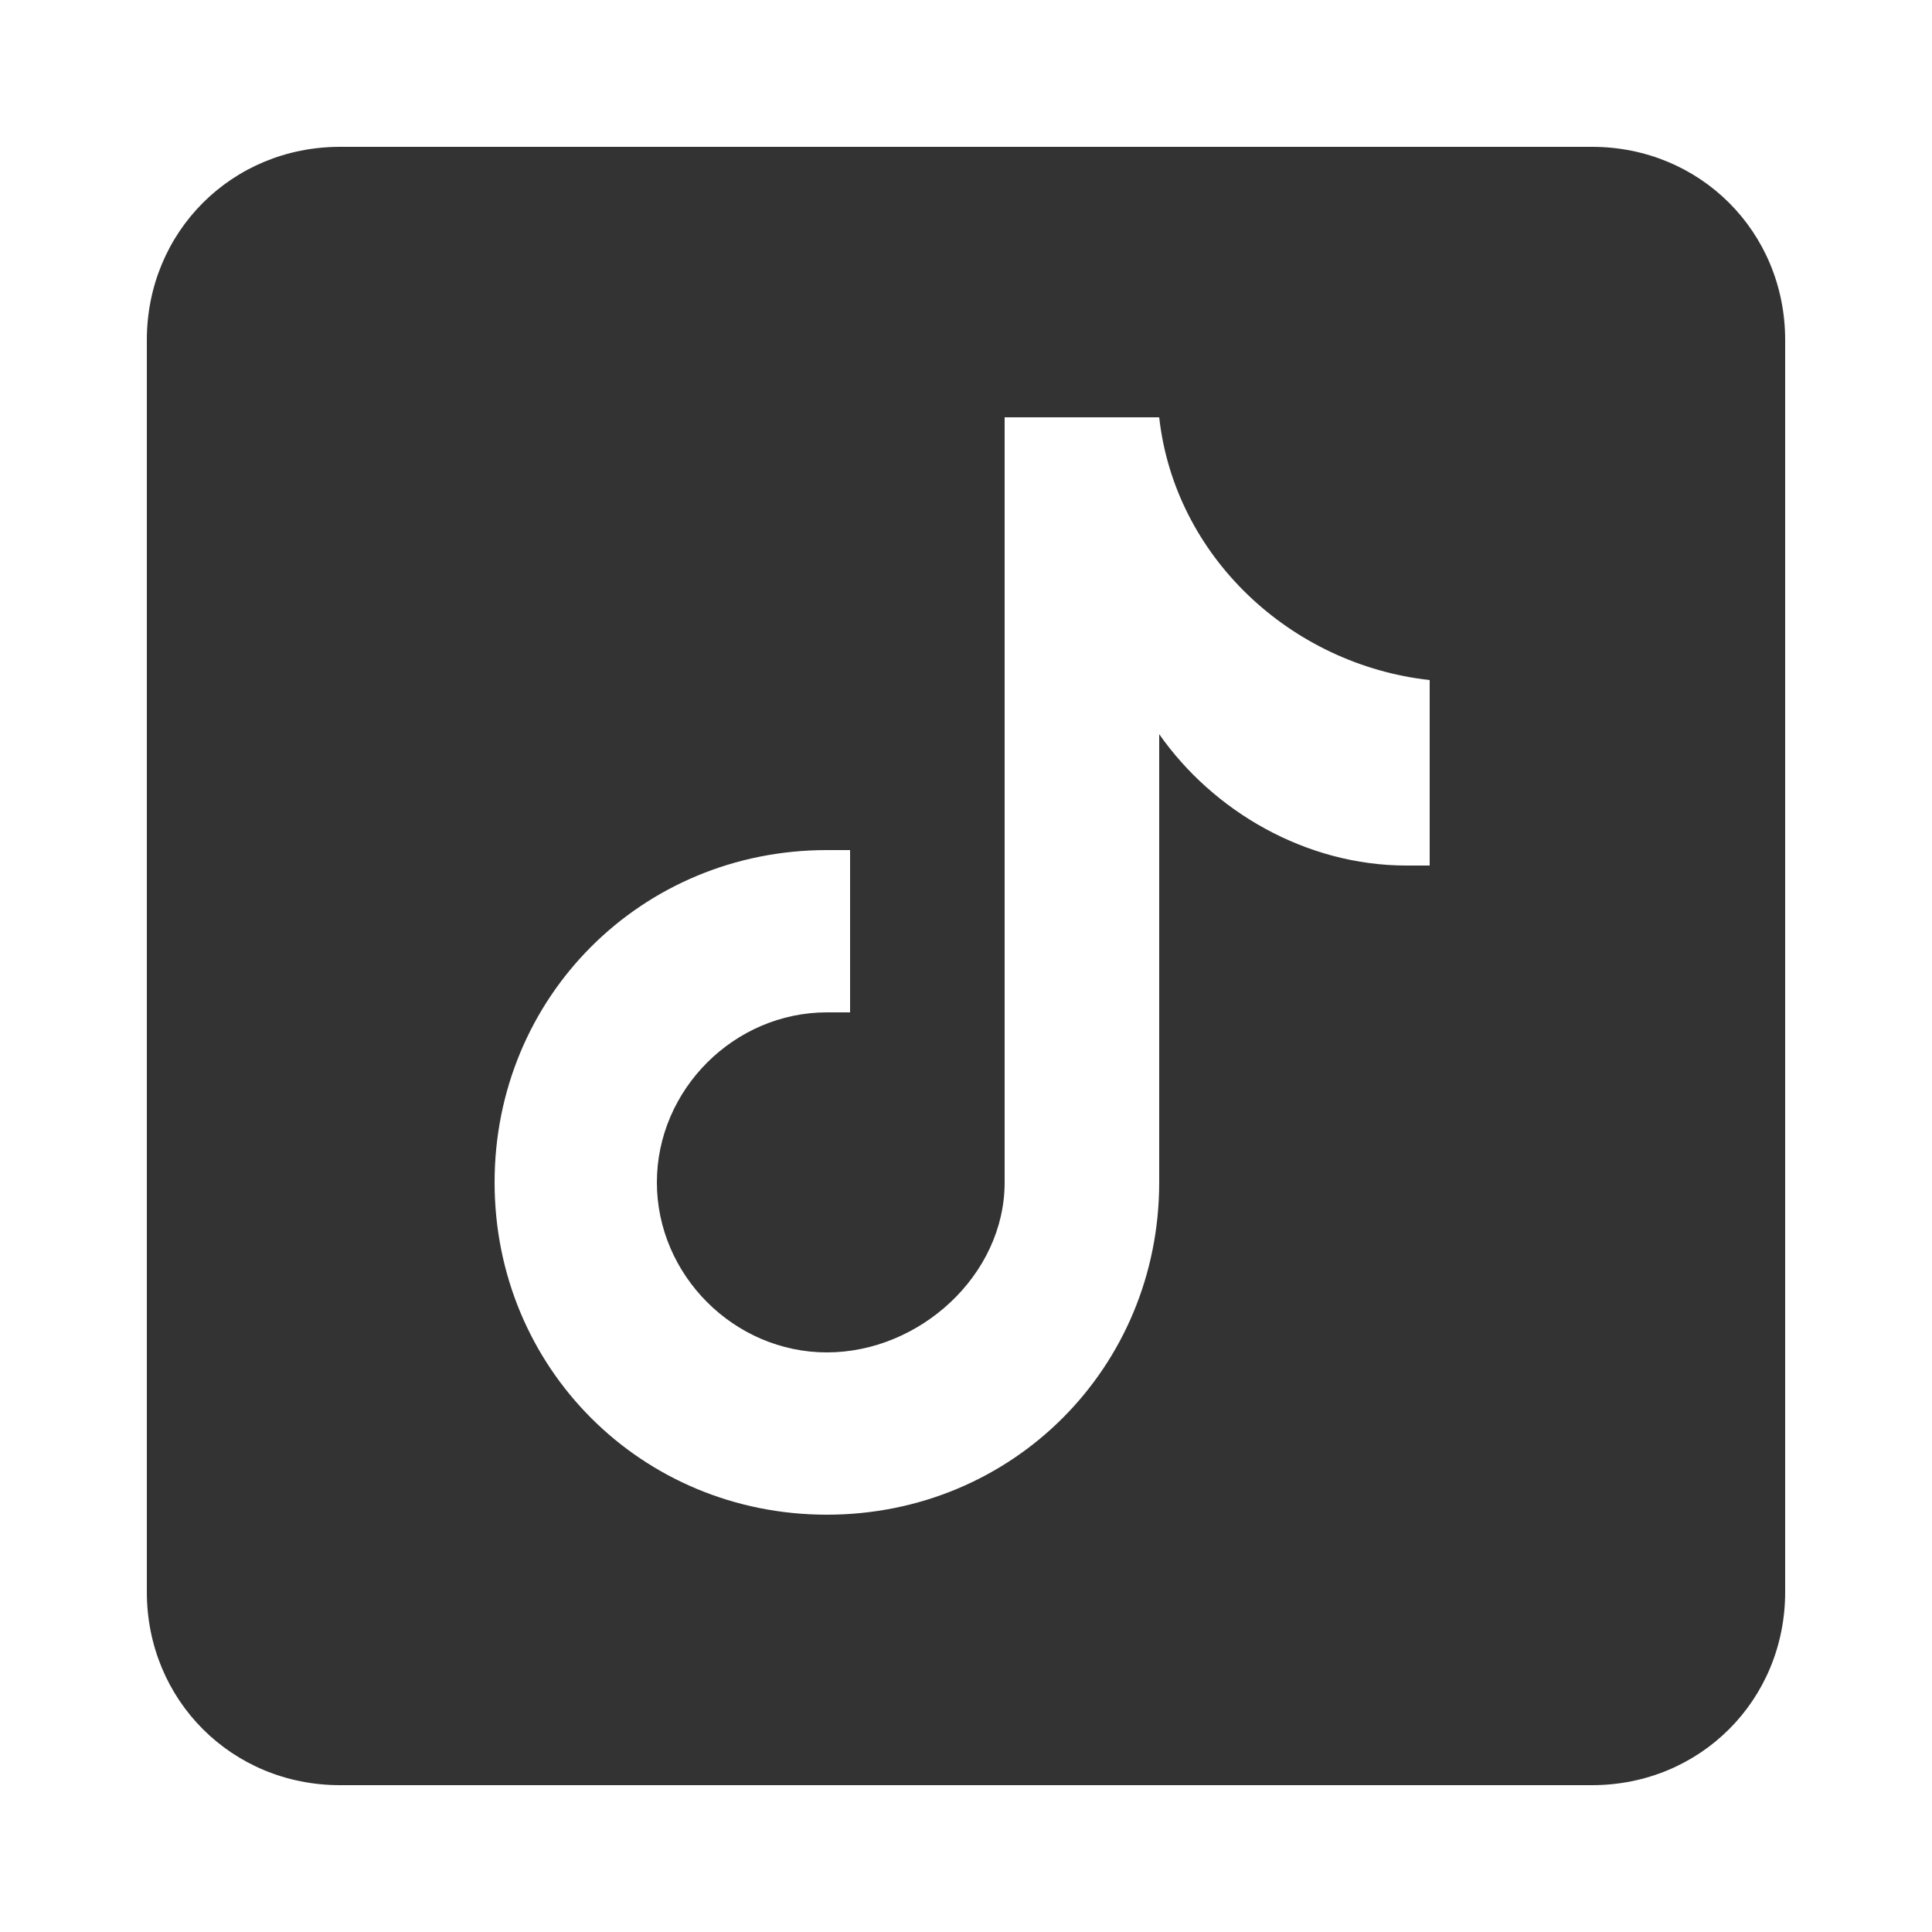 <?xml version="1.0" encoding="UTF-8"?>
<svg xmlns="http://www.w3.org/2000/svg" version="1.1" viewBox="0 0 25 25">
  <defs>
    <style> .cls-1 { fill: #333; } </style>
  </defs>
  <g>
    <g id="_レイヤー_1">
      <path class="cls-1" d="M20.5,1.9H4.4c-1.4,0-2.5,1.1-2.5,2.5v16.2c0,1.4,1.1,2.5,2.5,2.5h16.2c1.4,0,2.5-1.1,2.5-2.5V4.4c0-1.4-1.1-2.5-2.5-2.5ZM18.5,11.2c-.1,0-.2,0-.3,0-1.3,0-2.5-.7-3.2-1.7v5.8c0,2.4-1.9,4.3-4.3,4.3s-4.3-1.9-4.3-4.3,1.9-4.3,4.3-4.3.2,0,.3,0v2.1c0,0-.2,0-.3,0-1.2,0-2.2,1-2.2,2.2s1,2.2,2.2,2.2,2.3-1,2.3-2.2,0-9.9,0-9.9h2c.2,1.8,1.7,3.2,3.5,3.4v2.4Z"></path>
    </g>
  </g>
</svg>

